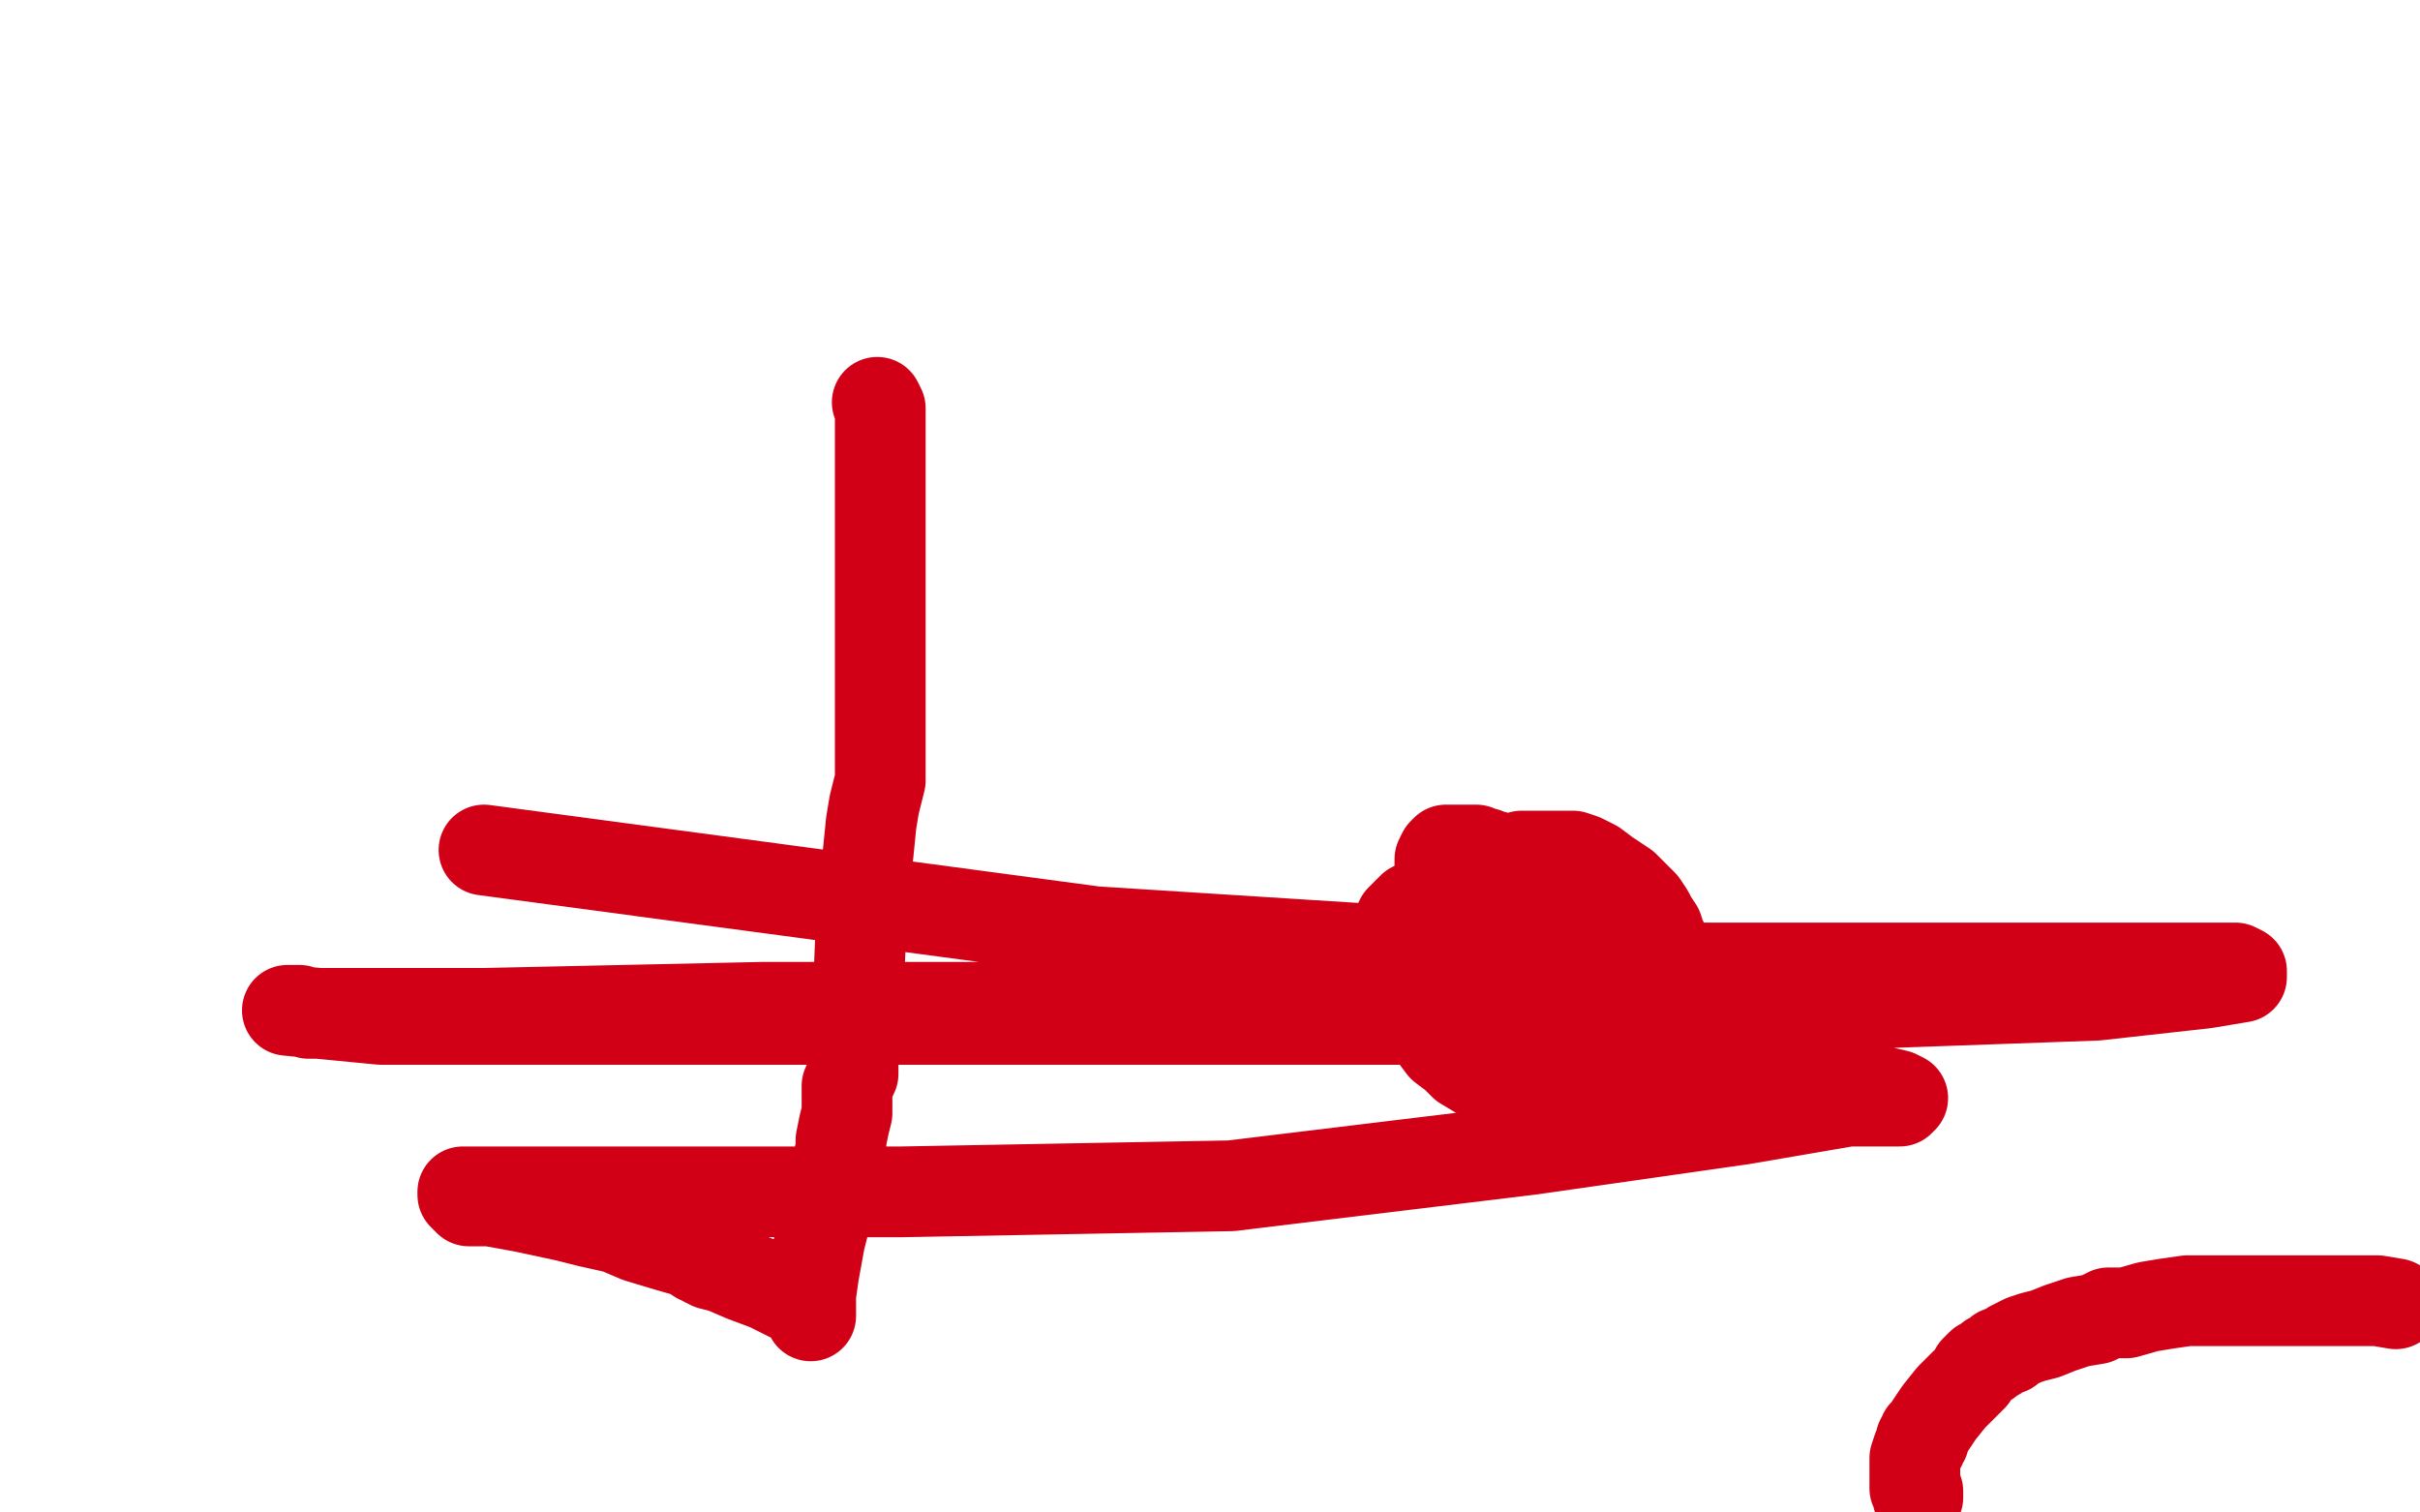 <?xml version="1.0" standalone="no"?>
<!DOCTYPE svg PUBLIC "-//W3C//DTD SVG 1.1//EN"
"http://www.w3.org/Graphics/SVG/1.1/DTD/svg11.dtd">

<svg width="800" height="500" version="1.1" xmlns="http://www.w3.org/2000/svg" xmlns:xlink="http://www.w3.org/1999/xlink" style="stroke-antialiasing: false"><desc>This SVG has been created on https://colorillo.com/</desc><rect x='0' y='0' width='800' height='500' style='fill: rgb(255,255,255); stroke-width:0' /><polyline points="634,495 634,494 634,494 634,493 634,493 633,492 633,492 633,491 633,491 633,489 633,489 633,487 633,487 633,484 633,484 633,482 634,479 635,478 635,477 635,476 636,476 636,474 637,473 639,470 641,467 645,462 646,461 650,457 652,455 653,453 655,451 657,450 658,449 660,448 661,447 664,446 665,445 669,443 672,442 676,441 681,439 687,437 693,436 697,434 703,434 710,432 716,431 723,430 729,430 737,430 743,430 749,430 755,430 761,430 766,430 769,430 774,430 780,430 786,430 792,431" style="fill: none; stroke: #d10017; stroke-width: 30; stroke-linejoin: round; stroke-linecap: round; stroke-antialiasing: false; stroke-antialias: 0; opacity: 1.0"/>
<circle cx="489.5" cy="299.5" r="15" style="fill: #d10017; stroke-antialiasing: false; stroke-antialias: 0; opacity: 1.0"/>
<circle cx="488.5" cy="299.5" r="15" style="fill: #d10017; stroke-antialiasing: false; stroke-antialias: 0; opacity: 1.0"/>
<polyline points="493,291 494,290 494,290 495,290 496,289 497,288 497,287 499,286 500,285 501,284 502,284 503,283 504,283 505,283 508,283 510,283 511,283 513,283 514,283 516,283 518,283 520,283 523,284 527,286 531,289 534,291 537,293 539,295 543,299 545,302 546,304 548,307 549,310 550,312 550,315 550,318 551,321 551,324 551,326 551,327 551,331 549,332 548,335 547,337 546,338 545,339 545,340 543,343 541,345 539,347 538,349 536,351 534,352 530,355 528,356 527,358 524,359 521,360 518,360 516,362 513,362 511,362 508,362 503,362 496,359 489,355 484,352 481,349 477,346 474,342 471,335 467,330 466,324 464,320 463,315 463,313 463,311 463,310 463,307 463,306 463,305 463,304 464,303 465,302 466,301 467,300 469,299 471,298 472,297 474,297 475,297 478,297 481,296 483,295 484,295 485,295 486,295 487,295 488,295 490,295 491,296 493,297 494,298 495,298 496,299 497,300 501,302 504,304 506,306 508,309 510,310 511,313 511,314 511,315 511,316 511,317 511,318 511,320 511,322 511,325 511,327 510,330 510,332 509,333 508,335 507,337 506,338 505,339 504,339 503,339 502,339 501,339 500,339 498,339 496,335 494,331 493,329 493,327 493,325 493,323 494,322 495,321 497,320 498,319 500,318 501,316 502,316 503,316 504,316 505,316 506,316 507,316 508,316 511,316 516,319 519,323 523,328 526,333 526,335 526,336 526,338 525,340 524,341 523,341 522,342 521,342 519,342 518,342 516,342 514,342 509,338 505,334 503,332 502,329 501,327 500,323 500,320 500,316 500,313 500,310 500,309 500,307 501,307 502,307 504,307 505,307 507,307 508,307 509,307 510,307 511,307 512,307 516,307 519,307 520,307 521,307 522,307 523,307 524,307 525,307 526,307 527,307 529,308 530,310 530,311 530,312 530,315 530,317 530,318 530,320 529,321 528,321 527,323 526,323 522,325 519,325 515,326 509,328 503,328 497,328 493,328 491,328 488,326 486,324 482,320 479,316 479,315 479,314 479,313 478,311 478,309 478,308 478,307 478,306 478,305 478,304 478,303 478,302 479,302 481,302 482,301 483,300 484,300 485,300 486,300 487,300 488,300 489,300 490,300 491,300 491,299 491,298 491,297 489,295 485,294 483,293 482,292 481,292 480,291 479,291 478,291 478,292 477,293 476,293 476,292 476,291 476,287 476,286 476,285 476,284 477,282 478,281 479,281 481,281 483,281 484,281 485,281 486,281 488,281 489,282 491,282 493,283 494,283 495,284 497,284 499,285 500,285 502,286 503,286 504,286 505,287 506,288 508,289 510,290 514,294 516,295 519,297 521,298 523,300 525,301 527,303 527,304 529,305 529,307 530,308 530,309 531,311 532,311 532,312 532,313 532,315 532,316 532,317 532,318 533,319 533,320 534,321 534,322 535,323 535,324 535,326 535,327 536,329 536,330 536,331 536,332 536,333 536,334 536,335" style="fill: none; stroke: #d10017; stroke-width: 30; stroke-linejoin: round; stroke-linecap: round; stroke-antialiasing: false; stroke-antialias: 0; opacity: 1.0"/>
<polyline points="290,133 291,135 291,135 291,139 291,139 291,144 291,144 291,150 291,150 291,157 291,157 291,164 291,164 291,168 291,168 291,172 291,178 291,182 291,188 291,196 291,204 291,214 291,223 291,234 291,243 291,251 291,258 289,266 288,272 287,282 285,297 284,322 283,337 282,346 282,350 282,353 282,355 281,357 280,359 280,361 280,363 280,366 280,368 279,372 278,377 278,380 277,384 276,389 274,398 271,410 269,421 268,428 268,432 268,435 268,434 268,433 267,433 267,432 266,432 266,431 260,428 254,425 246,422 239,419 235,418 233,417 232,416 231,416 228,414 221,412 211,409 204,406 195,404 187,402 173,399 162,397 155,397 154,396 153,395 153,394 158,394 182,394 218,394 298,394 407,392 506,380 576,370 611,364 618,364 622,364 625,364 627,364 628,364 629,363 627,362 571,349 472,337 353,337 231,337 126,337 95,334 96,334 98,334 99,334 102,335 103,335 106,335 120,335 160,335 252,333 434,333 581,333 693,329 729,325 741,323 741,322 741,321 739,320 738,320 737,320 734,320 675,320 551,320 362,308 160,281" style="fill: none; stroke: #d10017; stroke-width: 30; stroke-linejoin: round; stroke-linecap: round; stroke-antialiasing: false; stroke-antialias: 0; opacity: 1.0"/>
</svg>
